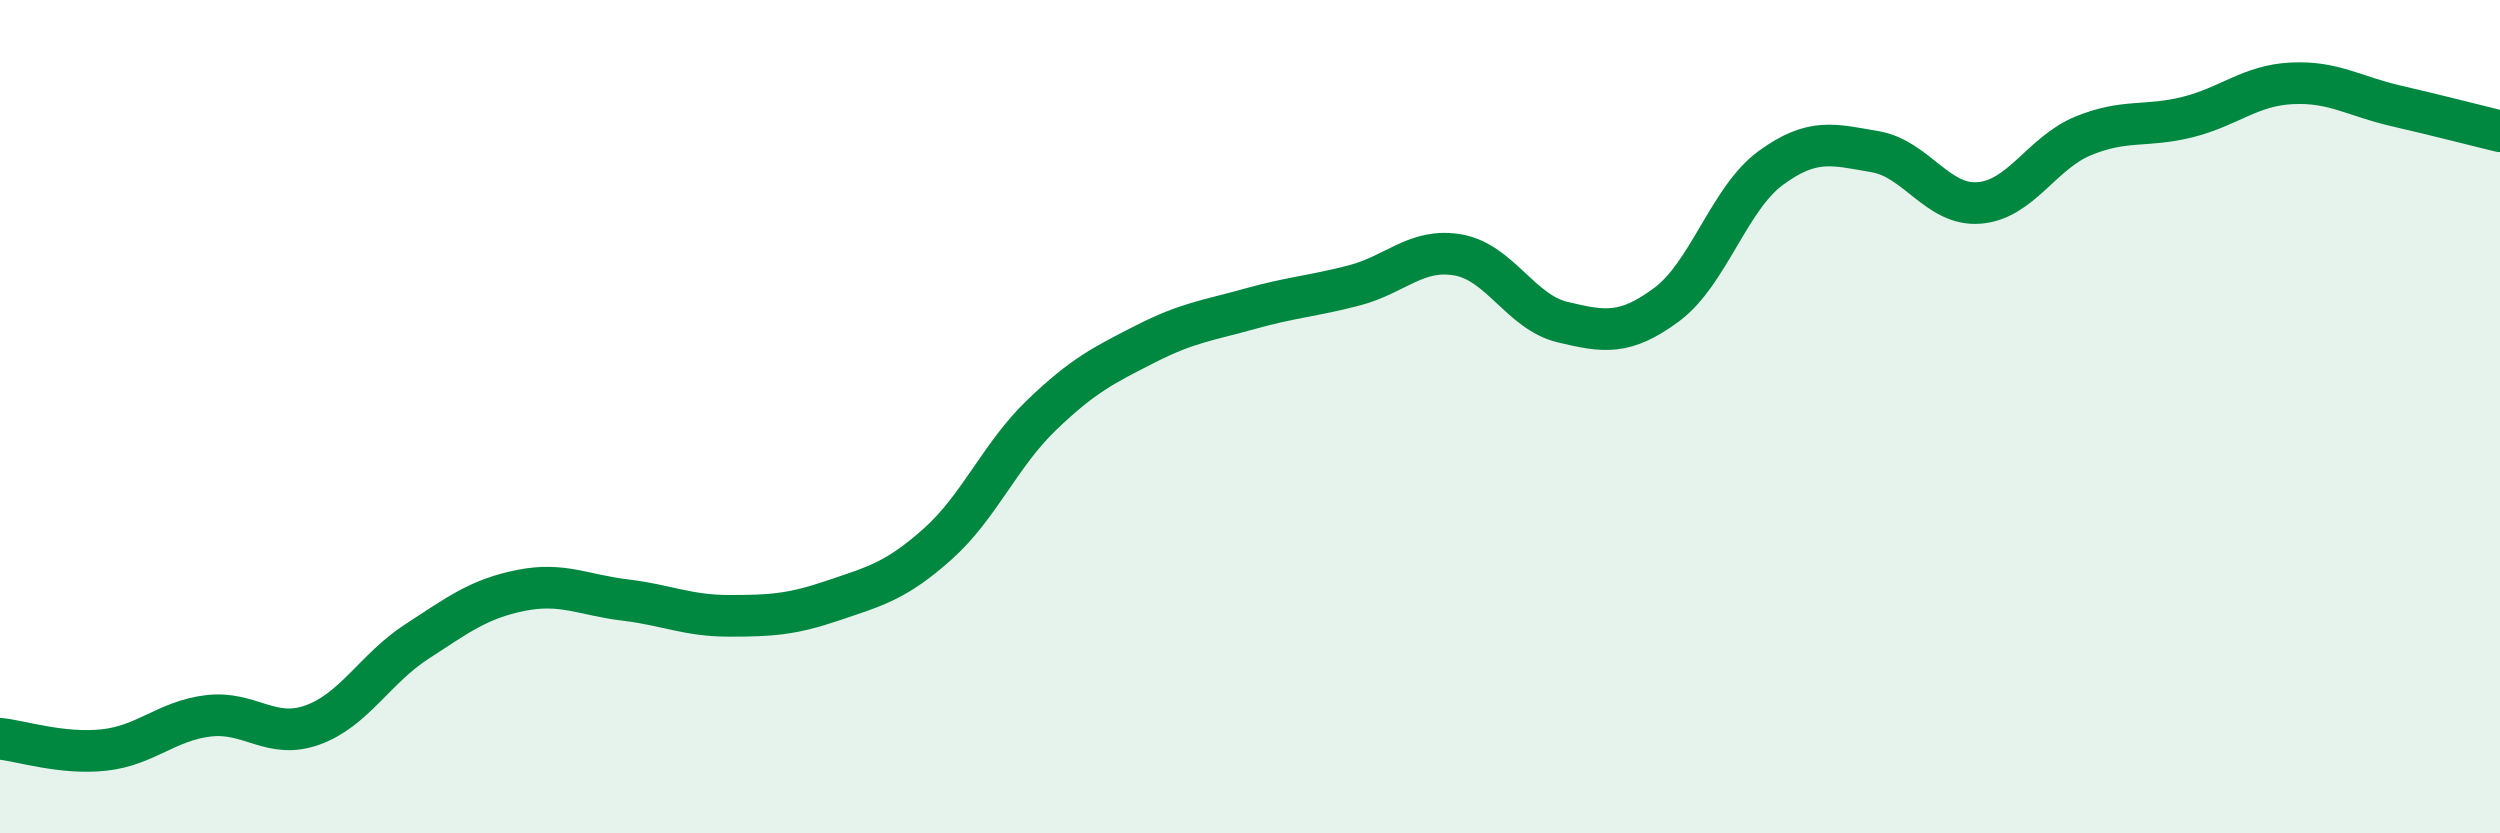 
    <svg width="60" height="20" viewBox="0 0 60 20" xmlns="http://www.w3.org/2000/svg">
      <path
        d="M 0,17.73 C 0.5,17.78 1.5,18.11 2.5,18 C 3.5,17.89 4,17.3 5,17.18 C 6,17.06 6.5,17.76 7.5,17.4 C 8.5,17.04 9,16.05 10,15.4 C 11,14.75 11.5,14.37 12.5,14.17 C 13.5,13.97 14,14.28 15,14.4 C 16,14.52 16.5,14.78 17.5,14.78 C 18.5,14.78 19,14.75 20,14.41 C 21,14.07 21.5,13.95 22.5,13.06 C 23.5,12.17 24,10.92 25,9.96 C 26,9 26.5,8.76 27.5,8.25 C 28.5,7.74 29,7.69 30,7.41 C 31,7.13 31.5,7.11 32.5,6.85 C 33.5,6.59 34,5.94 35,6.12 C 36,6.3 36.5,7.49 37.5,7.73 C 38.5,7.97 39,8.05 40,7.31 C 41,6.57 41.5,4.76 42.5,4.03 C 43.5,3.3 44,3.47 45,3.64 C 46,3.81 46.5,4.95 47.5,4.87 C 48.5,4.79 49,3.67 50,3.26 C 51,2.85 51.5,3.06 52.5,2.81 C 53.5,2.56 54,2.05 55,2 C 56,1.95 56.5,2.31 57.5,2.54 C 58.5,2.77 59.5,3.03 60,3.15L60 20L0 20Z"
        fill="#008740"
        opacity="0.1"
        stroke-linecap="round"
        stroke-linejoin="round"
      />
      <path
        d="M 0,17.73 C 0.5,17.78 1.5,18.11 2.5,18 C 3.5,17.89 4,17.3 5,17.18 C 6,17.06 6.5,17.76 7.5,17.4 C 8.5,17.04 9,16.05 10,15.4 C 11,14.75 11.5,14.37 12.5,14.17 C 13.5,13.97 14,14.28 15,14.4 C 16,14.52 16.5,14.78 17.5,14.78 C 18.5,14.78 19,14.75 20,14.41 C 21,14.07 21.5,13.95 22.5,13.06 C 23.5,12.17 24,10.92 25,9.96 C 26,9 26.5,8.76 27.5,8.25 C 28.5,7.74 29,7.69 30,7.41 C 31,7.13 31.5,7.11 32.5,6.85 C 33.5,6.59 34,5.94 35,6.12 C 36,6.3 36.5,7.49 37.5,7.73 C 38.5,7.97 39,8.05 40,7.31 C 41,6.57 41.5,4.76 42.5,4.03 C 43.5,3.3 44,3.47 45,3.64 C 46,3.81 46.5,4.95 47.5,4.87 C 48.5,4.79 49,3.67 50,3.26 C 51,2.85 51.5,3.06 52.5,2.81 C 53.5,2.56 54,2.05 55,2 C 56,1.95 56.5,2.31 57.5,2.54 C 58.5,2.77 59.5,3.03 60,3.15"
        stroke="#008740"
        stroke-width="1"
        fill="none"
        stroke-linecap="round"
        stroke-linejoin="round"
      />
    </svg>
  